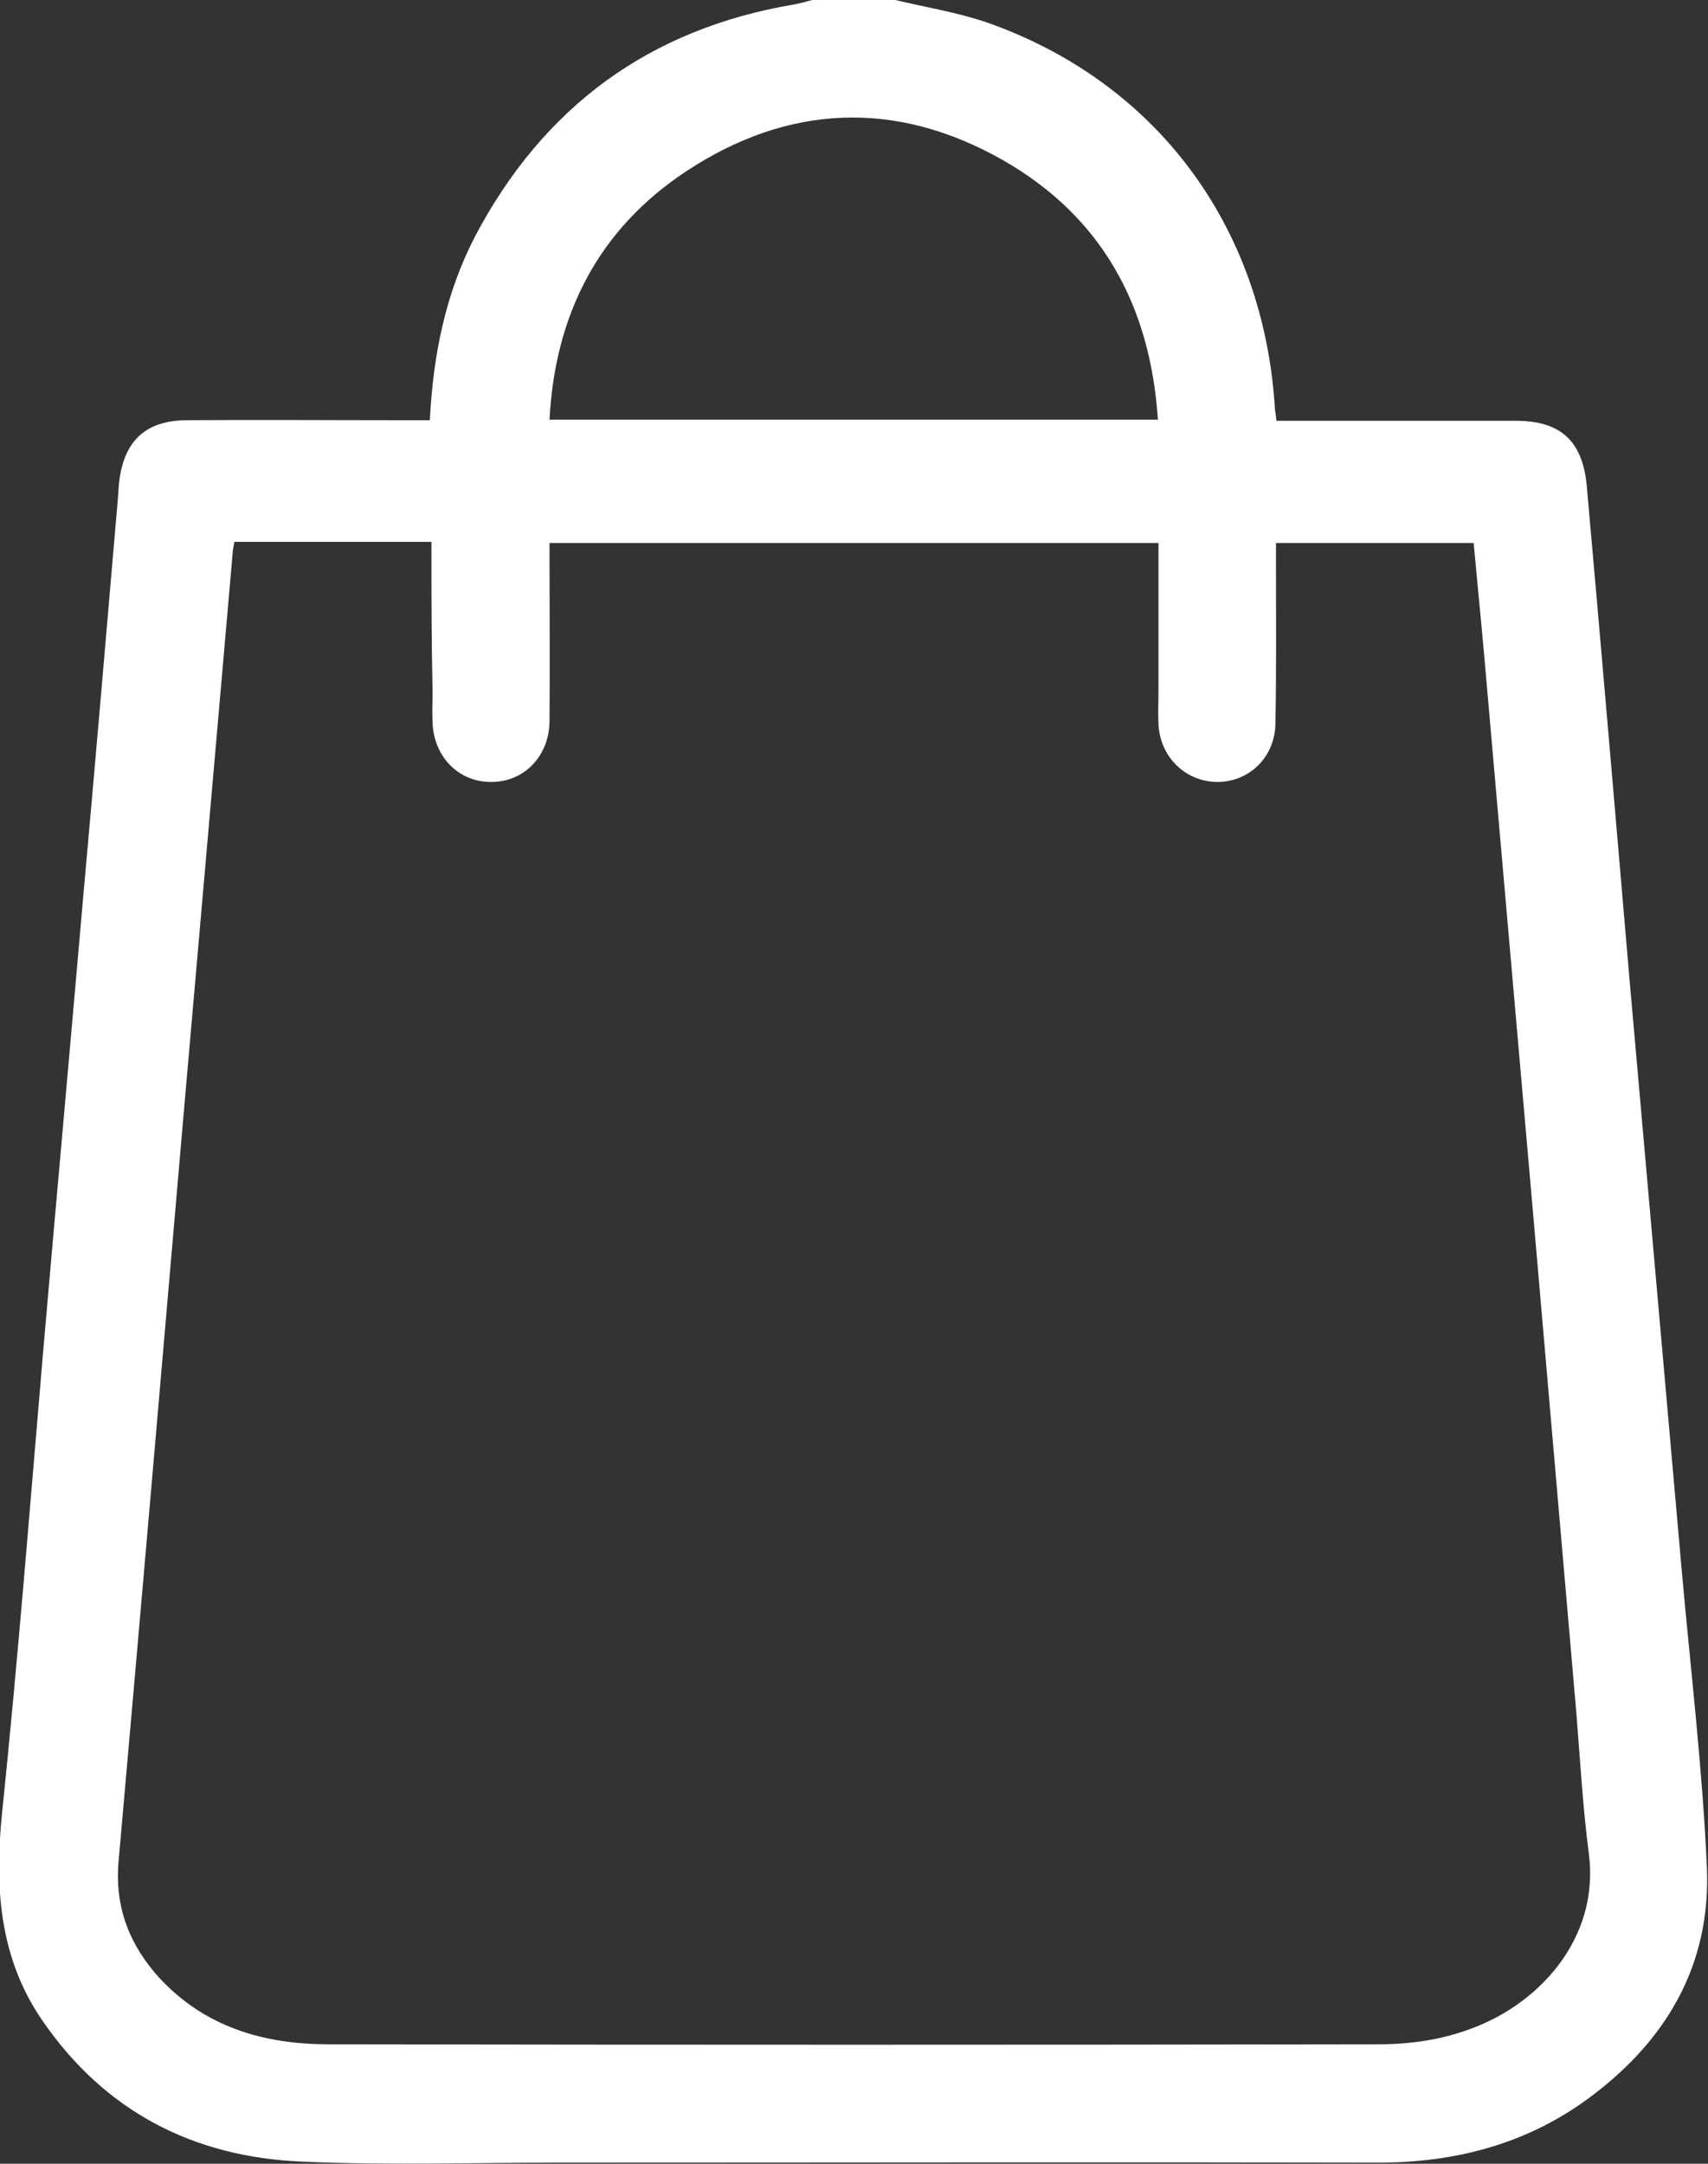 <svg width="15" height="19" viewBox="0 0 15 19" fill="none" xmlns="http://www.w3.org/2000/svg">
<rect x="0" y="0" width="15" height="19" fill="#333333" stroke="none"/>
<path d="M7.862 0C8.126 0.063 8.399 0.107 8.658 0.194C10.15 0.714 11.095 1.981 11.196 3.579C11.196 3.608 11.206 3.637 11.21 3.695C11.277 3.695 11.345 3.695 11.407 3.695C12.04 3.695 12.678 3.695 13.311 3.695C13.705 3.695 13.897 3.87 13.935 4.263C14.065 5.72 14.189 7.181 14.314 8.638C14.467 10.372 14.621 12.11 14.774 13.843C14.851 14.693 14.952 15.543 14.99 16.392C15.029 17.267 14.621 17.937 13.935 18.437C13.393 18.83 12.774 18.99 12.107 18.99C9.709 18.985 7.306 18.99 4.907 18.99C4.154 18.99 3.406 19.015 2.653 18.981C1.703 18.942 0.921 18.544 0.369 17.738C-0.01 17.184 -0.048 16.562 0.019 15.912C0.158 14.567 0.264 13.217 0.379 11.867C0.494 10.541 0.614 9.221 0.729 7.895C0.835 6.72 0.935 5.545 1.036 4.37C1.041 4.317 1.041 4.258 1.05 4.205C1.098 3.865 1.285 3.695 1.631 3.69C2.274 3.685 2.912 3.69 3.554 3.69C3.626 3.69 3.698 3.69 3.775 3.69C3.804 3.112 3.914 2.578 4.168 2.083C4.773 0.932 5.708 0.252 6.975 0.039C7.027 0.029 7.08 0.015 7.133 0C7.373 0 7.617 0 7.862 0ZM3.789 4.758C3.199 4.758 2.633 4.758 2.058 4.758C2.053 4.797 2.043 4.826 2.043 4.86C1.899 6.521 1.751 8.187 1.607 9.847C1.42 12.013 1.233 14.183 1.041 16.349C1.007 16.747 1.137 17.077 1.396 17.364C1.799 17.801 2.317 17.951 2.888 17.951C5.958 17.956 9.033 17.956 12.103 17.951C12.448 17.951 12.779 17.893 13.095 17.738C13.599 17.49 14.04 16.961 13.954 16.281C13.901 15.873 13.877 15.455 13.844 15.043C13.719 13.586 13.59 12.124 13.465 10.668C13.321 9.027 13.177 7.381 13.033 5.739C13.004 5.414 12.971 5.089 12.942 4.768C12.357 4.768 11.786 4.768 11.206 4.768C11.206 4.836 11.206 4.894 11.206 4.948C11.206 5.419 11.21 5.89 11.201 6.356C11.196 6.652 10.966 6.871 10.683 6.866C10.409 6.861 10.189 6.647 10.174 6.361C10.169 6.264 10.174 6.162 10.174 6.065C10.174 5.633 10.174 5.2 10.174 4.768C8.38 4.768 6.61 4.768 4.826 4.768C4.826 4.817 4.826 4.856 4.826 4.89C4.826 5.37 4.83 5.856 4.826 6.337C4.821 6.647 4.595 6.871 4.308 6.866C4.025 6.866 3.809 6.642 3.799 6.346C3.794 6.254 3.799 6.162 3.799 6.07C3.789 5.633 3.789 5.2 3.789 4.758ZM10.169 3.685C10.102 2.671 9.666 1.894 8.802 1.403C7.867 0.874 6.922 0.913 6.025 1.505C5.262 2.01 4.874 2.753 4.826 3.685C6.615 3.685 8.385 3.685 10.169 3.685Z" fill="white"/>
</svg>
